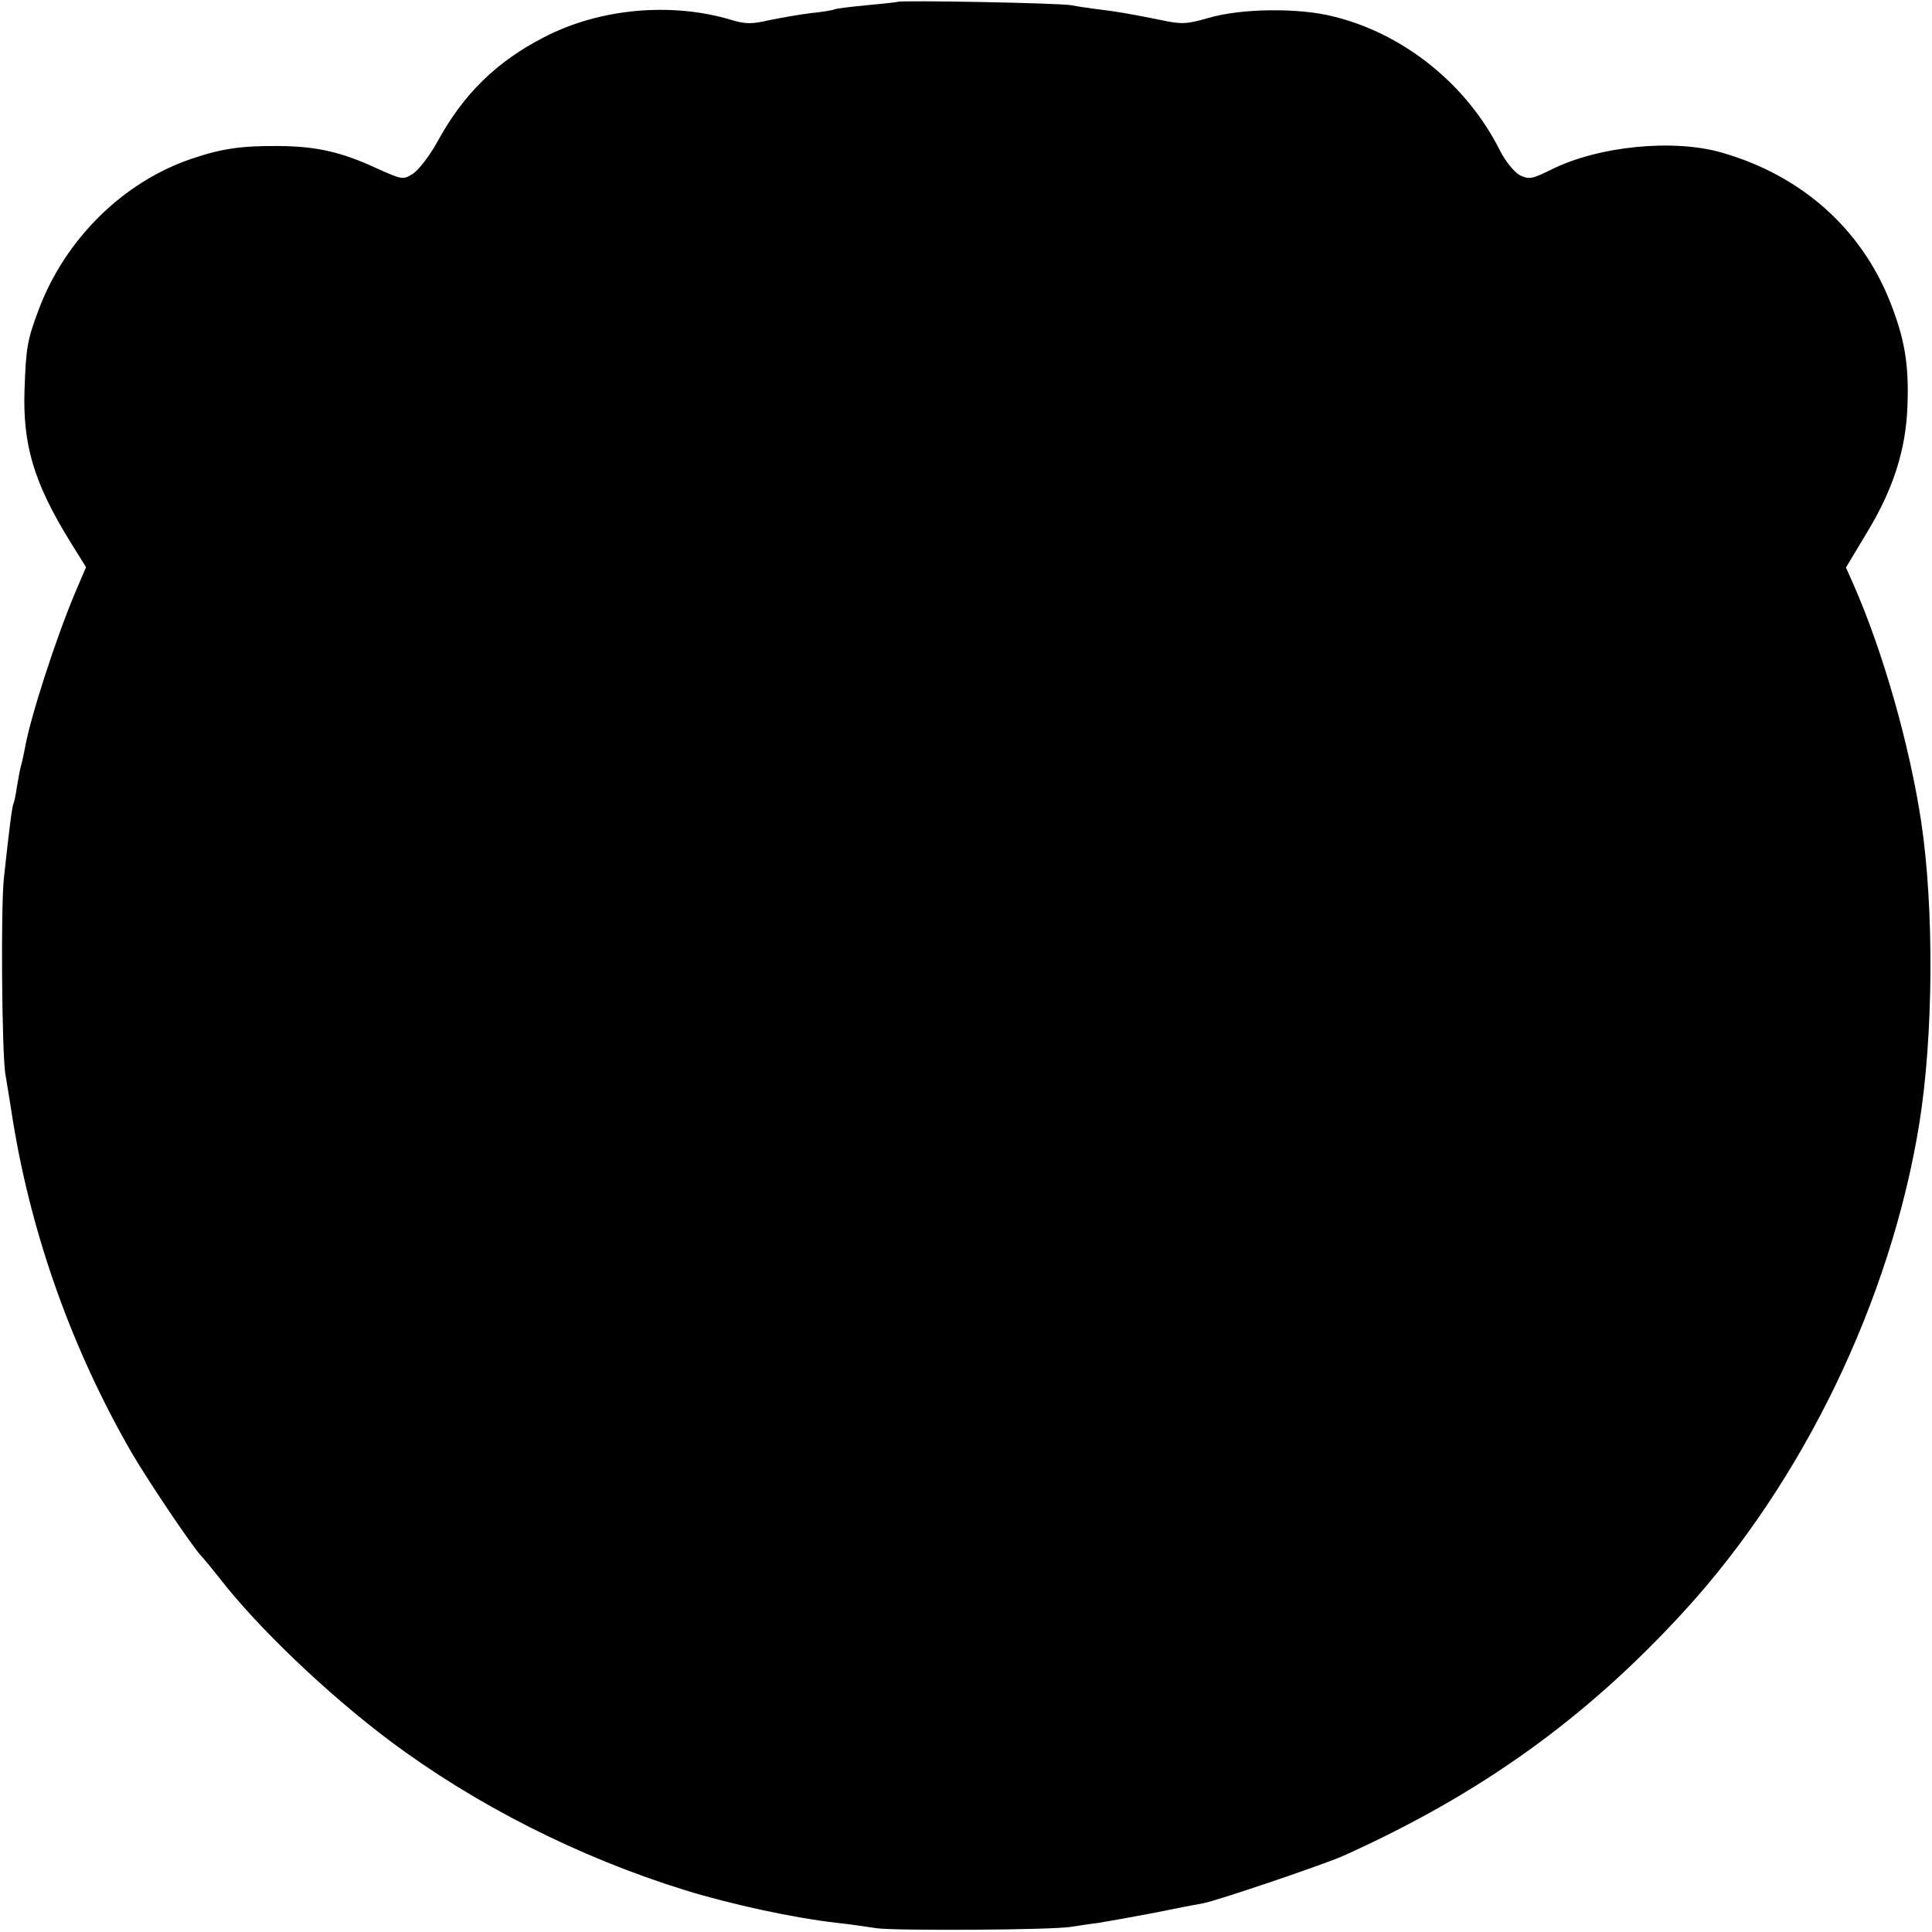 <?xml version="1.0" standalone="no"?>
<!DOCTYPE svg PUBLIC "-//W3C//DTD SVG 20010904//EN"
 "http://www.w3.org/TR/2001/REC-SVG-20010904/DTD/svg10.dtd">
<svg version="1.0" xmlns="http://www.w3.org/2000/svg"
 width="512pt" height="512pt" viewBox="0 0 512 512"
 preserveAspectRatio="xMidYMid meet">
<g transform="translate(0,512) scale(0.1,-0.1)"
fill="#000000" stroke="none">
<path d="M2378 5115 c-2 -1 -39 -5 -82 -9 -44 -4 -82 -9 -85 -11 -4 -2 -33 -7
-64 -10 -32 -4 -82 -13 -111 -19 -43 -10 -61 -10 -97 1 -159 48 -349 31 -496
-45 -127 -65 -215 -151 -284 -278 -20 -36 -49 -74 -64 -84 -27 -17 -28 -17
-99 15 -91 42 -157 57 -254 58 -99 1 -152 -6 -232 -33 -183 -61 -338 -214
-408 -402 -30 -80 -33 -100 -37 -210 -5 -145 24 -245 117 -397 l46 -74 -29
-68 c-51 -121 -119 -331 -133 -412 -3 -15 -7 -35 -10 -45 -3 -9 -7 -34 -11
-56 -3 -21 -7 -41 -9 -45 -4 -6 -12 -72 -26 -201 -8 -85 -5 -454 4 -515 4 -22
13 -80 21 -130 50 -304 158 -605 314 -875 43 -74 159 -246 183 -272 7 -7 29
-34 48 -58 101 -131 286 -308 454 -434 226 -169 500 -308 781 -395 123 -38
289 -74 405 -87 30 -3 76 -10 103 -14 48 -7 472 -5 517 4 14 2 45 7 70 10 25
4 92 16 150 27 58 12 115 23 128 25 38 7 320 103 370 125 365 164 645 365 905
649 316 345 547 824 623 1290 38 235 40 573 5 805 -31 202 -100 446 -179 626
l-20 45 54 90 c71 116 105 222 109 339 4 109 -7 176 -46 275 -77 194 -234 334
-444 395 -129 38 -330 18 -455 -45 -51 -25 -58 -26 -83 -14 -15 9 -38 37 -53
67 -87 173 -253 307 -439 353 -93 24 -247 22 -334 -4 -56 -16 -70 -17 -125 -5
-74 15 -118 23 -171 29 -22 3 -51 7 -65 10 -27 6 -456 14 -462 9z"/>
</g>
</svg>

